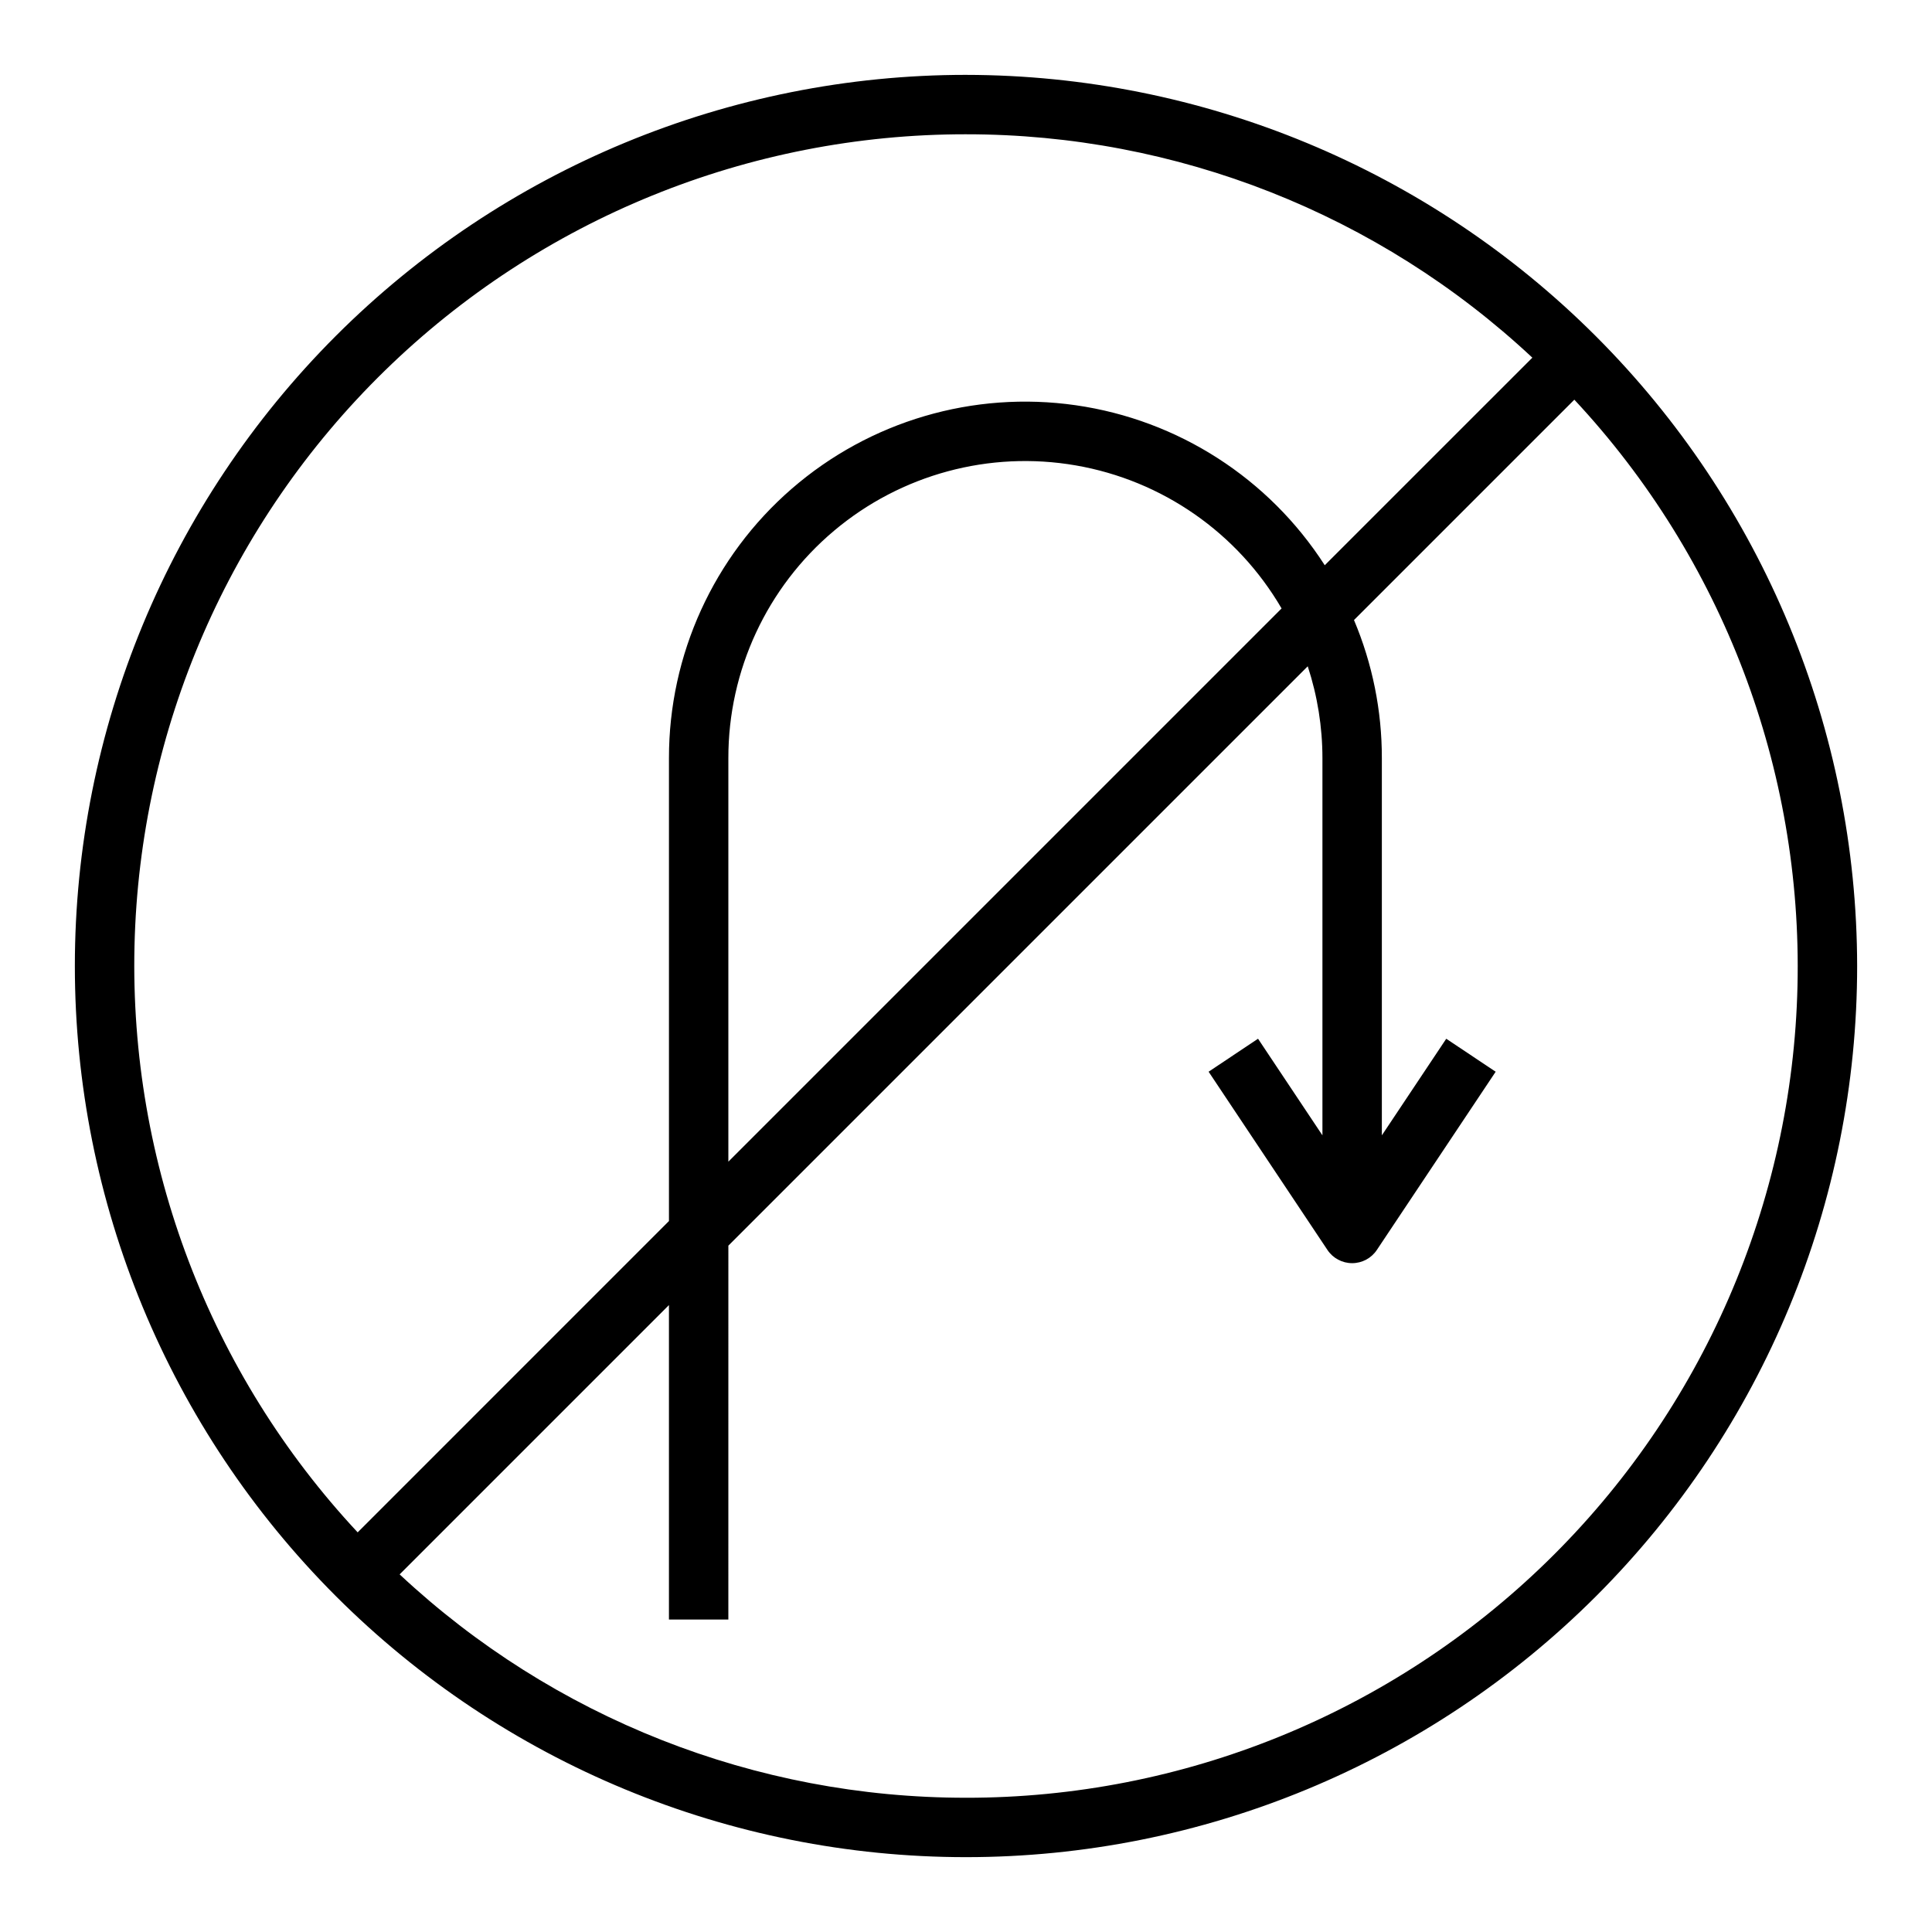 <?xml version="1.0" encoding="UTF-8"?>
<!-- Uploaded to: ICON Repo, www.svgrepo.com, Generator: ICON Repo Mixer Tools -->
<svg fill="#000000" width="800px" height="800px" version="1.1" viewBox="144 144 512 512" xmlns="http://www.w3.org/2000/svg">
 <path d="m400 163.84c-62.637 0-122.7 24.883-166.99 69.172-44.289 44.289-69.172 104.36-69.172 166.99 0 62.633 24.883 122.7 69.172 166.99 44.289 44.289 104.36 69.172 166.99 69.172 62.633 0 122.7-24.883 166.99-69.172 44.289-44.289 69.172-104.36 69.172-166.99-0.07-62.613-24.977-122.64-69.25-166.91-44.273-44.273-104.3-69.176-166.91-69.25zm0 15.742v0.004c55.727-0.031 109.38 21.129 150.09 59.199l-55.016 55.008c-14.805-23.039-38.887-38.512-65.996-42.402s-54.57 4.184-75.258 22.129-32.562 43.992-32.539 71.379v122.69l-82.496 82.5c-39.258-42.082-60.488-97.859-59.141-155.4 1.348-57.535 25.16-112.26 66.34-152.46 41.184-40.199 96.465-62.688 154.02-62.645zm83.633 125.66-146.61 146.61v-106.95c-0.023-23.223 10.219-45.266 27.98-60.223 17.758-14.961 41.223-21.309 64.102-17.34 22.879 3.965 42.836 17.84 54.527 37.902zm-83.633 315.18c-55.73 0.031-109.39-21.129-150.09-59.195l71.367-71.367v83.332h15.742l0.004-99.078 153.54-153.54c2.574 7.856 3.891 16.066 3.894 24.332v99.973l-17.066-25.602-13.098 8.738 31.488 47.23v0.004c1.461 2.191 3.918 3.504 6.551 3.504 2.629 0 5.09-1.312 6.547-3.504l31.488-47.23-13.098-8.738-17.066 25.598v-99.973c0.016-12.566-2.496-25.012-7.383-36.59l58.395-58.395c39.258 42.082 60.484 97.863 59.137 155.4-1.344 57.535-25.156 112.26-66.34 152.46s-96.465 62.688-154.02 62.645z"/>
</svg>